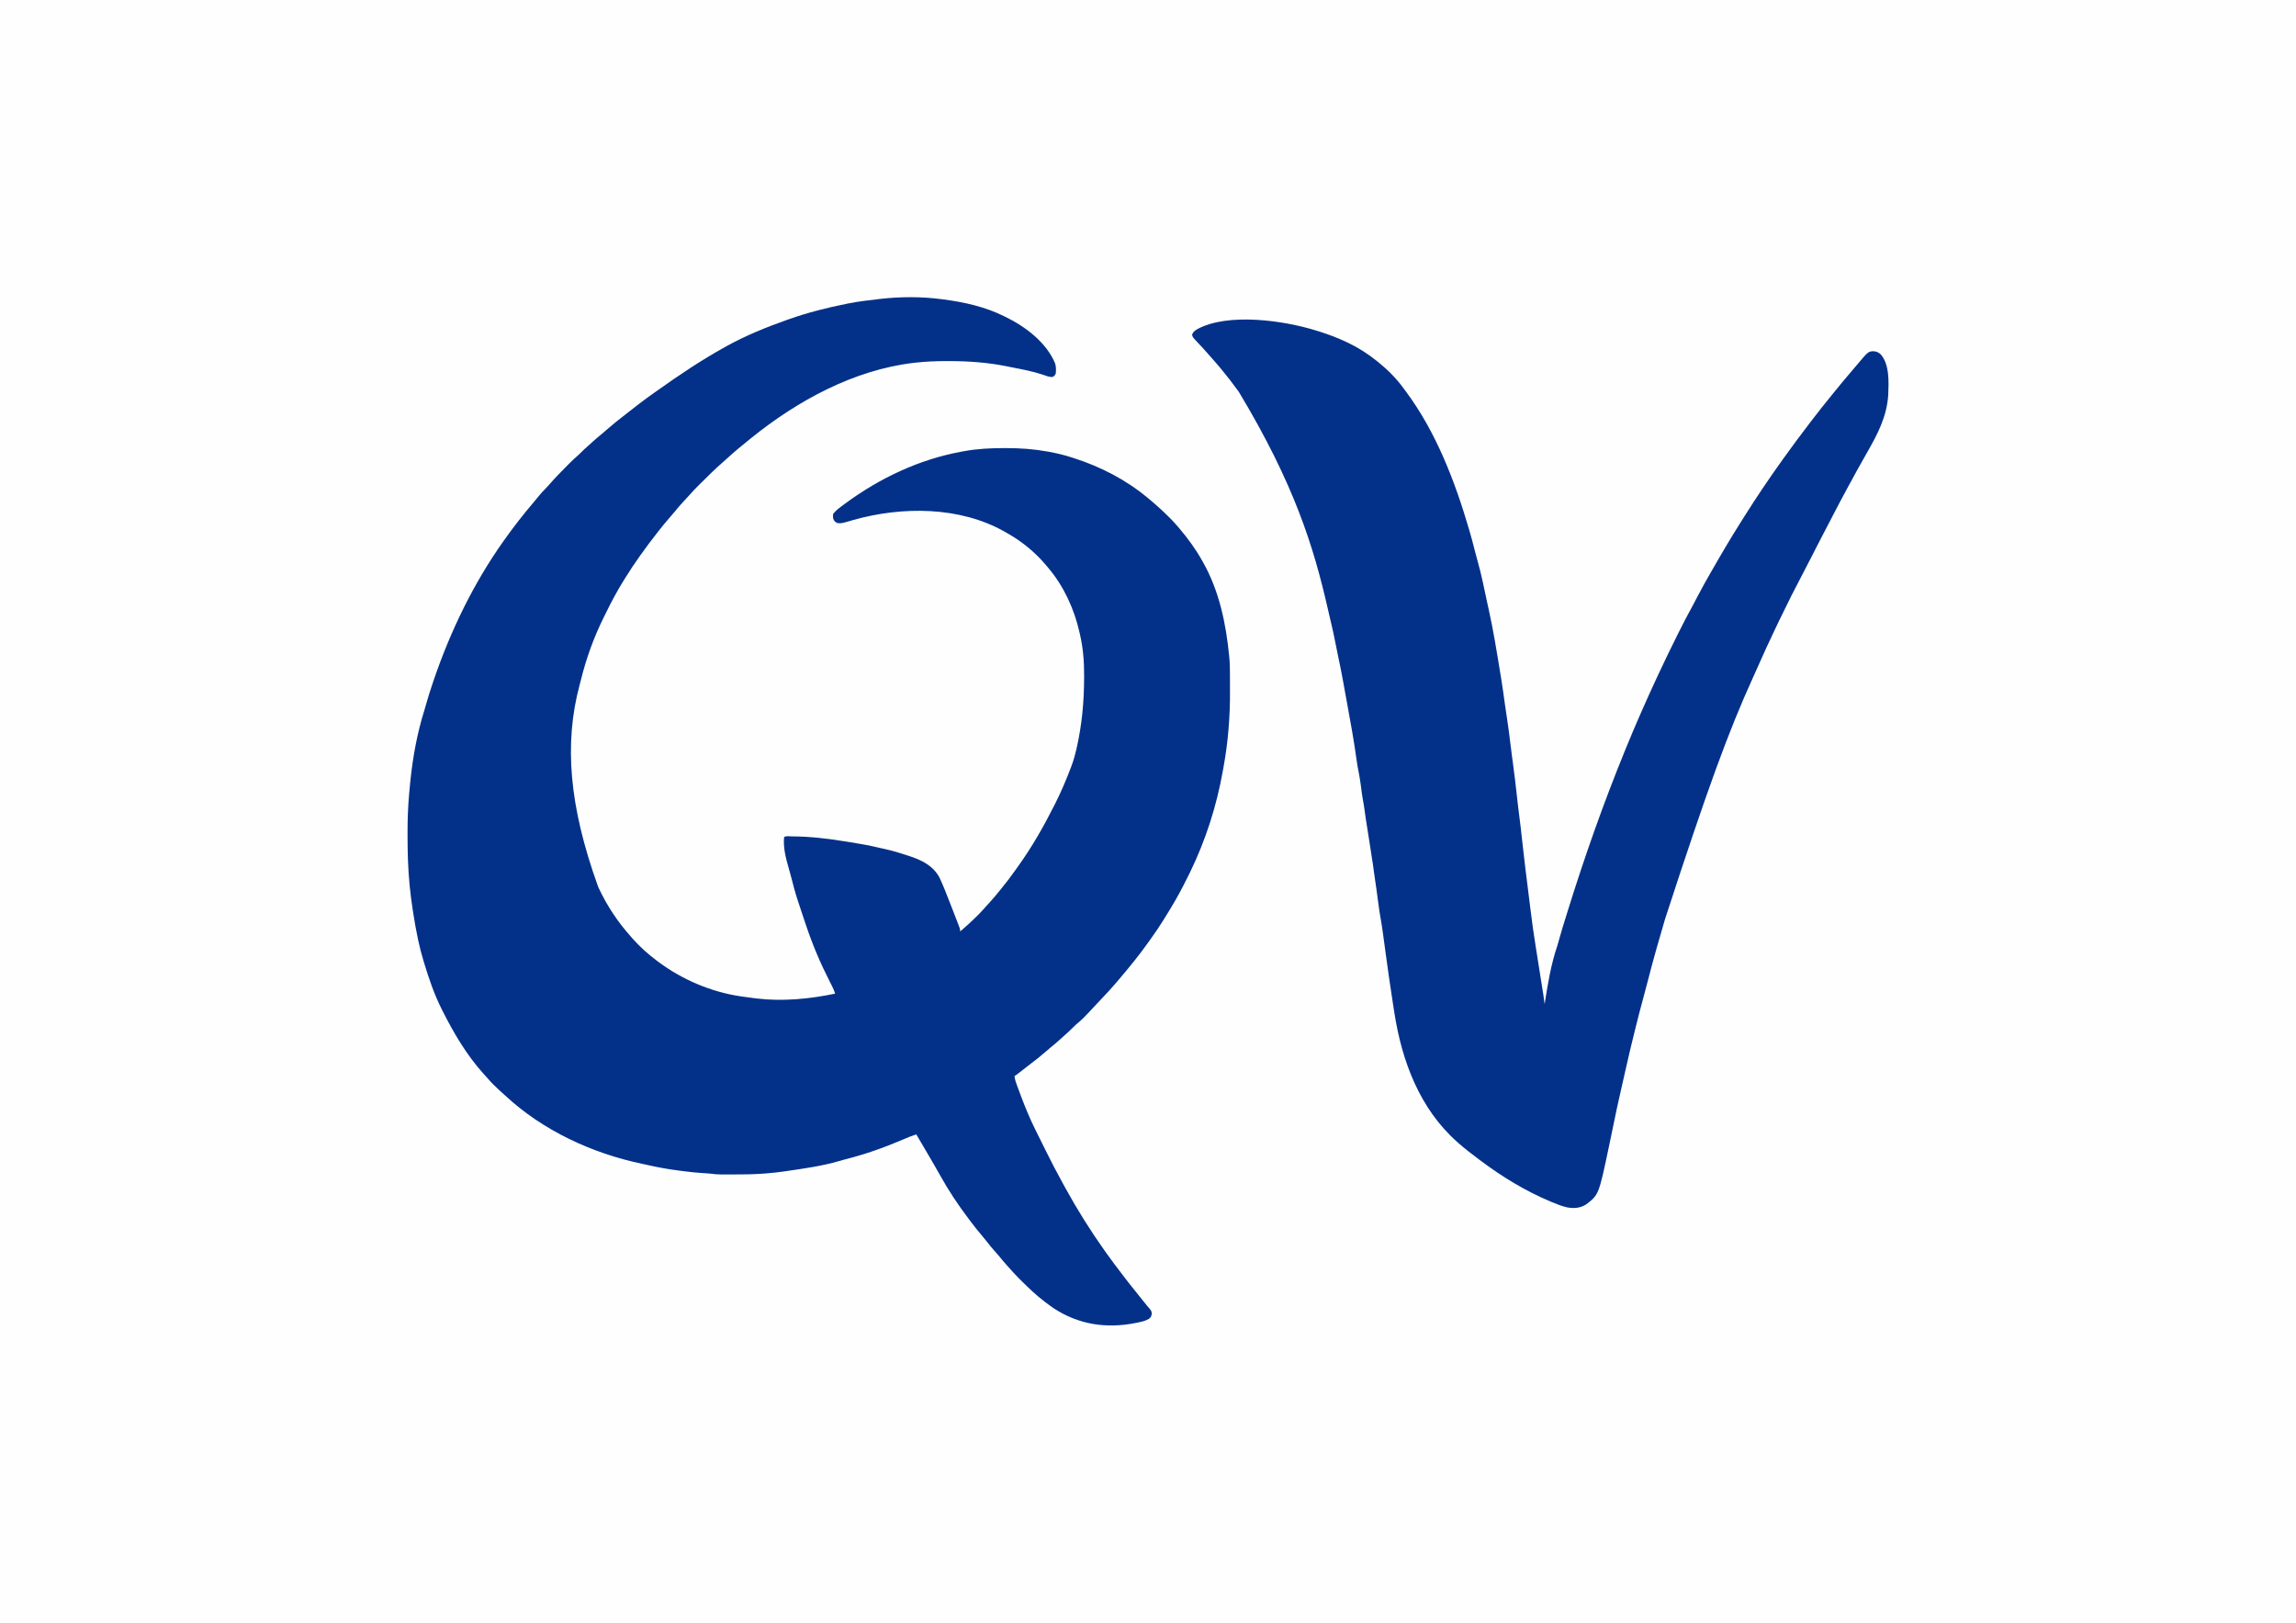 <svg height="2480" width="3508" xmlns="http://www.w3.org/2000/svg" version="1.1">
<rect width="100%" height="100%" fill="#808080" stroke="none"/>
<path transform="translate(0,0)" fill="#FEFEFE" d="M0 0 C1157.64 0 2315.28 0 3508 0 C3508 818.4 3508 1636.8 3508 2480 C2350.36 2480 1192.72 2480 0 2480 C0 1661.6 0 843.2 0 0 Z"></path>
<path transform="translate(1438,457)" fill="#033189" d="M0 0 C1.581 0.201 1.581 0.201 3.193 0.407 C35.465 4.611 66.634 11.553 96 26 C96.767 26.372 97.534 26.744 98.325 27.127 C128.803 42.041 160.524 65.878 174 98 C175.666 103.147 175.632 108.67 175 114 C172.938 117.312 172.938 117.312 170 119 C164.573 119.111 159.679 116.911 154.59 115.168 C140.104 110.455 125.199 107.471 110.255 104.629 C107.089 104.017 103.931 103.37 100.773 102.715 C71.13 96.691 41.715 94.63 11.5 94.625 C10.302 94.623 9.103 94.621 7.868 94.619 C-7.85 94.622 -23.372 95.295 -39 97 C-40.193 97.13 -41.386 97.26 -42.616 97.394 C-133.938 108.429 -219.211 154.982 -290 212 C-290.642 212.516 -291.284 213.031 -291.945 213.562 C-303.984 223.247 -315.907 233.038 -327.27 243.516 C-329.457 245.506 -331.665 247.46 -333.895 249.402 C-345.574 259.599 -356.592 270.49 -367.562 281.438 C-368.127 281.999 -368.691 282.561 -369.273 283.14 C-374.846 288.693 -380.369 294.248 -385.481 300.236 C-388.018 303.182 -390.708 305.985 -393.375 308.812 C-397.998 313.753 -402.39 318.803 -406.621 324.086 C-409.527 327.645 -412.54 331.102 -415.562 334.562 C-420.527 340.264 -425.35 346.037 -430 352 C-431.035 353.315 -432.07 354.63 -433.105 355.945 C-451.287 379.11 -468.572 402.905 -484 428 C-484.395 428.637 -484.79 429.274 -485.197 429.93 C-494.979 445.723 -503.838 462.128 -511.944 478.84 C-513.105 481.214 -514.291 483.575 -515.477 485.938 C-530.506 516.228 -542.169 548.315 -550.278 581.125 C-551 583.999 -551.759 586.861 -552.527 589.723 C-576.211 678.926 -568.726 774.206 -524 898 C-523.359 899.371 -523.359 899.371 -522.705 900.77 C-510.05 927.59 -493.75 951.899 -474 974 C-473.112 975.012 -472.224 976.023 -471.336 977.035 C-460.056 989.662 -447.588 1000.914 -434 1011 C-433.046 1011.715 -433.046 1011.715 -432.073 1012.444 C-395.768 1039.47 -351.807 1058.27 -307 1065 C-306.192 1065.123 -305.384 1065.247 -304.552 1065.374 C-298.046 1066.35 -291.53 1067.205 -285 1068 C-284.142 1068.107 -283.285 1068.215 -282.401 1068.325 C-242.461 1073.167 -201.27 1069.142 -162 1061 C-163.391 1056.454 -165.239 1052.309 -167.422 1048.102 C-168.118 1046.739 -168.814 1045.375 -169.509 1044.012 C-169.874 1043.298 -170.239 1042.584 -170.616 1041.849 C-184.648 1014.336 -196.43 986.427 -206.273 957.159 C-207.01 954.971 -207.749 952.784 -208.49 950.598 C-211.318 942.235 -214.109 933.861 -216.86 925.472 C-217.552 923.366 -218.246 921.261 -218.944 919.157 C-222.962 907.058 -226.201 894.808 -229.336 882.453 C-230.5 877.883 -231.741 873.347 -233.065 868.822 C-237.422 853.876 -241.564 837.668 -240 822 C-237.582 819.582 -231.407 820.758 -228.188 820.75 C-200.247 820.76 -172.575 824.225 -145.035 828.673 C-143.01 828.998 -140.984 829.317 -138.958 829.634 C-123.671 832.025 -108.549 834.751 -93.512 838.406 C-91.097 838.977 -88.676 839.498 -86.246 840.004 C-74.419 842.53 -62.979 846.109 -51.5 849.875 C-50.73 850.124 -49.959 850.372 -49.166 850.629 C-30.192 856.784 -12.209 865.342 -2.499 883.863 C3.282 896.15 8.147 908.785 13.062 921.438 C13.943 923.691 14.824 925.944 15.705 928.197 C18.151 934.459 20.58 940.728 23 947 C23.335 947.865 23.67 948.73 24.015 949.621 C24.89 951.882 25.757 954.145 26.621 956.41 C27.322 958.239 27.322 958.239 28.037 960.106 C29 963 29 963 29 966 C31.675 963.676 34.338 961.339 37 959 C37.724 958.371 38.449 957.742 39.195 957.094 C44.717 952.227 49.974 947.131 55.188 941.938 C56.185 940.947 56.185 940.947 57.203 939.936 C61.099 936.028 64.807 932.01 68.412 927.833 C70.516 925.404 72.695 923.048 74.875 920.688 C78.913 916.255 82.773 911.723 86.535 907.055 C88.341 904.817 90.16 902.595 91.996 900.383 C99.503 891.305 106.541 881.971 113.336 872.351 C115.015 869.979 116.708 867.618 118.402 865.258 C139.202 836.12 156.955 804.97 173 773 C173.554 771.901 174.109 770.802 174.68 769.669 C183.466 752.154 191.076 734.322 198 716 C198.439 714.843 198.878 713.686 199.33 712.495 C202.306 704.437 204.597 696.373 206.5 688 C206.646 687.361 206.792 686.723 206.943 686.065 C215.011 650.656 218.241 615.669 218.375 579.438 C218.383 578.316 218.391 577.195 218.399 576.04 C218.517 554.494 216.947 533.021 212 512 C211.757 510.909 211.757 510.909 211.509 509.795 C203.538 474.075 187.684 439.067 164 411 C163.01 409.806 162.021 408.612 161.031 407.418 C144.306 387.414 124.501 370.925 101.831 358.041 C100.08 357.046 98.341 356.031 96.602 355.016 C27.849 316.391 -59.632 316.483 -133.822 337.256 C-135.948 337.86 -138.069 338.48 -140.19 339.104 C-152.628 342.728 -152.628 342.728 -159 342 C-162.443 339.876 -163.716 338.851 -165 335 C-165.5 331.75 -165.5 331.75 -165 328 C-160.735 322.428 -154.654 318.205 -149.062 314.062 C-148.199 313.421 -147.336 312.779 -146.446 312.117 C-93.758 273.343 -33.594 244.8 31 233 C32.229 232.77 33.458 232.54 34.725 232.303 C55.273 228.551 75.564 227.538 96.438 227.562 C97.596 227.562 98.754 227.562 99.947 227.562 C120.892 227.605 141.449 228.981 162.062 232.75 C162.787 232.88 163.512 233.011 164.259 233.145 C176.429 235.347 188.249 238.126 200 242 C200.977 242.313 201.955 242.626 202.962 242.948 C244.013 256.144 282.872 276.213 316 304 C317.087 304.896 318.174 305.792 319.262 306.688 C329.569 315.237 339.378 324.311 348.875 333.75 C349.386 334.256 349.897 334.763 350.424 335.285 C354.479 339.357 358.259 343.639 362 348 C362.541 348.629 363.083 349.259 363.641 349.907 C376.95 365.497 389.008 382.083 399 400 C399.451 400.796 399.901 401.592 400.365 402.413 C424.926 446.18 435.107 495.503 440 545 C440.13 546.267 440.13 546.267 440.262 547.56 C441.064 556.069 441.181 564.554 441.203 573.094 C441.206 573.854 441.209 574.615 441.212 575.398 C441.227 579.447 441.236 583.495 441.24 587.544 C441.245 590.805 441.258 594.066 441.281 597.327 C441.553 636.687 438.511 676.069 431.4 714.816 C431 717.002 430.607 719.189 430.217 721.377 C420.701 774.528 404.473 825.324 381 874 C380.657 874.713 380.314 875.425 379.96 876.159 C378.074 880.051 376.129 883.91 374.149 887.755 C372.823 890.346 371.52 892.949 370.215 895.551 C361.943 911.896 352.676 927.464 343 943 C341.89 944.798 340.781 946.596 339.672 948.395 C333.635 958.126 327.252 967.56 320.552 976.847 C318.941 979.082 317.341 981.326 315.742 983.57 C309.068 992.914 302.202 1002.058 295 1011 C294.484 1011.642 293.969 1012.284 293.438 1012.945 C286.532 1021.529 279.527 1030.02 272.368 1038.394 C270.975 1040.03 269.592 1041.674 268.211 1043.32 C260.8 1052.114 252.995 1060.489 245.069 1068.818 C243.019 1070.98 240.982 1073.154 238.949 1075.332 C216.468 1099.41 216.468 1099.41 205.82 1108.398 C203.613 1110.34 201.565 1112.407 199.5 1114.5 C196.169 1117.871 192.749 1121.045 189.152 1124.129 C186.619 1126.331 184.157 1128.602 181.688 1130.875 C177.244 1134.928 172.674 1138.762 167.992 1142.535 C165.195 1144.84 162.469 1147.205 159.75 1149.6 C151.86 1156.544 143.658 1162.957 135.266 1169.279 C130.404 1172.971 125.607 1176.745 120.8 1180.508 C120.085 1181.066 119.37 1181.624 118.633 1182.199 C118.003 1182.693 117.372 1183.186 116.723 1183.694 C115.192 1184.855 113.599 1185.934 112 1187 C112.666 1192.675 114.562 1197.712 116.543 1203.031 C116.902 1204.006 117.262 1204.98 117.632 1205.984 C118.808 1209.16 119.996 1212.33 121.188 1215.5 C121.598 1216.592 122.009 1217.685 122.432 1218.81 C128.822 1235.738 135.629 1252.231 143.718 1268.426 C145.231 1271.463 146.734 1274.505 148.237 1277.548 C152.02 1285.205 155.819 1292.854 159.625 1300.5 C159.937 1301.126 160.248 1301.753 160.569 1302.398 C168.337 1318.008 176.288 1333.491 184.748 1348.739 C186.466 1351.841 188.16 1354.956 189.855 1358.07 C208.028 1391.19 228.118 1423.204 250 1454 C250.844 1455.192 250.844 1455.192 251.706 1456.408 C259.954 1468.029 268.542 1479.383 277.223 1490.684 C278.747 1492.671 280.266 1494.662 281.781 1496.656 C286.769 1503.198 291.899 1509.606 297.103 1515.976 C301.184 1520.977 305.212 1526.016 309.163 1531.119 C311.204 1533.75 313.267 1536.305 315.461 1538.812 C321.486 1545.747 321.486 1545.747 321.75 1550.375 C320.91 1554.434 320.338 1555.628 317 1558 C311.539 1561.228 305.896 1562.332 299.75 1563.562 C298.679 1563.779 297.608 1563.995 296.504 1564.218 C252.258 1572.903 210.161 1566.656 172.173 1541.805 C168.02 1538.995 163.998 1536.024 160 1533 C159.431 1532.575 158.861 1532.15 158.275 1531.712 C144.618 1521.478 132.578 1509.647 120.5 1497.625 C119.245 1496.377 119.245 1496.377 117.964 1495.104 C113.103 1490.229 108.486 1485.22 104 1480 C102.546 1478.392 101.088 1476.788 99.625 1475.188 C95.673 1470.814 91.947 1466.29 88.242 1461.707 C86.105 1459.127 83.893 1456.653 81.625 1454.188 C77.587 1449.756 73.898 1445.121 70.229 1440.386 C67.064 1436.313 63.796 1432.352 60.438 1428.438 C55.577 1422.749 50.957 1416.9 46.453 1410.926 C44.818 1408.759 43.174 1406.598 41.531 1404.438 C25.535 1383.329 11.377 1361.919 -1.503 1338.805 C-7.216 1328.566 -13.107 1318.436 -19.046 1308.326 C-21.254 1304.568 -23.457 1300.808 -25.66 1297.047 C-29.771 1290.03 -33.885 1283.014 -38 1276 C-45.172 1278.259 -51.982 1281.068 -58.875 1284.062 C-87.595 1296.355 -117.131 1306.797 -147.453 1314.346 C-150.495 1315.127 -153.505 1315.999 -156.518 1316.885 C-181.778 1324.253 -207.938 1327.918 -233.921 1331.695 C-235.834 1331.976 -237.746 1332.266 -239.657 1332.558 C-248.889 1333.944 -258.134 1334.891 -267.438 1335.625 C-268.676 1335.724 -268.676 1335.724 -269.94 1335.824 C-286.474 1337.093 -302.986 1337.273 -319.562 1337.25 C-321.386 1337.249 -321.386 1337.249 -323.247 1337.247 C-326.729 1337.241 -330.21 1337.225 -333.691 1337.203 C-334.731 1337.199 -335.771 1337.194 -336.843 1337.19 C-341.997 1337.14 -346.901 1336.831 -352 1336 C-354.007 1335.824 -356.017 1335.668 -358.027 1335.535 C-359.14 1335.459 -360.253 1335.382 -361.4 1335.303 C-362.567 1335.224 -363.735 1335.144 -364.938 1335.062 C-374.212 1334.398 -383.406 1333.634 -392.614 1332.327 C-395.55 1331.925 -398.489 1331.561 -401.43 1331.195 C-417.48 1329.149 -433.187 1326.286 -448.959 1322.688 C-451.64 1322.081 -454.325 1321.501 -457.016 1320.938 C-533.596 1304.831 -608.522 1270.16 -666.086 1216.695 C-668.759 1214.223 -671.465 1211.794 -674.188 1209.375 C-680.934 1203.31 -687.301 1196.965 -693.203 1190.074 C-695.175 1187.798 -697.211 1185.591 -699.25 1183.375 C-725.038 1154.746 -744.792 1121.271 -762 1087 C-762.603 1085.808 -762.603 1085.808 -763.218 1084.592 C-774.536 1062.072 -782.705 1038.073 -790 1014 C-790.199 1013.352 -790.397 1012.703 -790.602 1012.035 C-793.817 1001.528 -796.567 990.992 -798.875 980.25 C-799.041 979.483 -799.208 978.716 -799.379 977.926 C-802.348 964.129 -804.718 950.257 -806.875 936.312 C-807.02 935.377 -807.165 934.442 -807.315 933.478 C-809.183 921.349 -810.802 909.214 -812 897 C-812.108 895.904 -812.108 895.904 -812.218 894.786 C-814.599 870.135 -815.3 845.497 -815.311 820.746 C-815.312 818.601 -815.317 816.457 -815.323 814.313 C-815.359 795.141 -814.621 776.112 -813 757 C-812.883 755.606 -812.883 755.606 -812.764 754.184 C-812.293 748.659 -811.763 743.141 -811.188 737.625 C-811.103 736.812 -811.019 735.998 -810.932 735.16 C-807.184 699.395 -800.715 663.671 -789.995 629.304 C-789.202 626.672 -788.443 624.038 -787.702 621.392 C-784.153 608.707 -780.214 596.208 -775.938 583.75 C-775.614 582.803 -775.29 581.856 -774.956 580.881 C-749.421 506.4 -714.584 434.335 -669 370 C-668.496 369.289 -667.993 368.578 -667.474 367.846 C-653.439 348.104 -638.61 329.024 -622.891 310.594 C-619.954 307.148 -617.09 303.651 -614.25 300.125 C-611.267 296.457 -608.188 293.055 -604.781 289.781 C-603.011 288.011 -601.375 286.178 -599.742 284.281 C-590.282 273.4 -580.176 263.084 -570 252.875 C-569.224 252.094 -568.447 251.313 -567.647 250.509 C-563.466 246.338 -559.19 242.35 -554.715 238.497 C-552.714 236.751 -550.844 234.91 -549 233 C-545.85 229.807 -542.588 226.828 -539.188 223.906 C-536.645 221.691 -534.169 219.409 -531.688 217.125 C-527.247 213.075 -522.681 209.245 -518.004 205.473 C-514.503 202.591 -511.097 199.613 -507.688 196.625 C-501.197 190.957 -494.522 185.586 -487.703 180.321 C-486.044 179.034 -484.395 177.737 -482.75 176.434 C-468.352 165.032 -453.81 153.789 -438.771 143.244 C-436.819 141.873 -434.874 140.494 -432.93 139.113 C-399.616 115.483 -365.781 92.748 -330 73 C-329.269 72.593 -328.539 72.187 -327.786 71.768 C-298.322 55.425 -266.779 42.729 -235.062 31.5 C-234.033 31.134 -234.033 31.134 -232.982 30.761 C-204.028 20.52 -174.097 12.996 -144 7 C-143.22 6.842 -142.44 6.684 -141.637 6.521 C-126.572 3.503 -111.251 1.787 -96 0 C-94.98 -0.123 -93.961 -0.246 -92.91 -0.373 C-62.65 -3.882 -30.213 -3.966 0 0 Z"></path>
<path transform="translate(2011,505)" fill="#033189" d="M0 0 C1.025 0.318 2.05 0.637 3.106 0.965 C17.485 5.478 31.421 10.459 45 17 C46.328 17.619 47.656 18.237 48.984 18.855 C64.318 26.124 78.767 35.391 92 46 C92.985 46.781 93.97 47.562 94.984 48.367 C108.97 59.698 122.025 72.607 132.652 87.156 C134.117 89.16 135.607 91.144 137.098 93.129 C183.033 154.898 211.941 230.081 233.438 303.438 C233.683 304.274 233.929 305.11 234.182 305.972 C237.111 315.987 239.83 326.037 242.302 336.176 C243.524 341.177 244.867 346.121 246.312 351.062 C252.418 372.443 256.743 394.443 261.389 416.178 C262.03 419.137 262.691 422.09 263.355 425.043 C270.676 457.911 275.996 491.225 281.42 524.45 C281.896 527.361 282.376 530.27 282.859 533.18 C284.83 545.198 286.437 557.269 288.092 569.333 C289.325 578.3 290.638 587.248 292.062 596.188 C293.789 607.106 295.142 618.057 296.434 629.033 C297.279 636.186 298.161 643.33 299.152 650.465 C299.251 651.177 299.35 651.89 299.452 652.624 C299.656 654.089 299.86 655.554 300.065 657.019 C302.657 675.647 304.798 694.318 306.857 713.013 C307.984 723.214 309.155 733.401 310.512 743.574 C311.957 754.417 313.163 765.279 314.333 776.154 C317.428 804.822 320.982 833.426 324.614 862.029 C325.577 869.624 326.523 877.221 327.445 884.82 C329.759 903.842 332.377 922.775 335.461 941.688 C336.059 945.365 336.642 949.044 337.219 952.725 C337.688 955.713 338.161 958.701 338.634 961.688 C338.984 963.896 339.332 966.104 339.681 968.312 C340.844 975.686 342.008 983.059 343.18 990.431 C343.699 993.697 344.217 996.963 344.735 1000.229 C344.998 1001.888 345.262 1003.546 345.526 1005.205 C345.917 1007.661 346.306 1010.118 346.695 1012.574 C346.812 1013.305 346.929 1014.035 347.049 1014.787 C347.796 1019.515 348.427 1024.248 349 1029 C349.21 1027.647 349.21 1027.647 349.424 1026.267 C353.979 997.202 358.824 967.938 368.338 940.023 C369.481 936.531 370.42 932.985 371.375 929.438 C374.211 919.044 377.394 908.763 380.604 898.479 C381.634 895.176 382.661 891.872 383.686 888.567 C409.671 804.81 438.817 722.188 472 641 C472.342 640.162 472.684 639.323 473.037 638.459 C488.092 601.571 504.215 565.132 521 529 C521.334 528.281 521.667 527.562 522.011 526.821 C531.801 505.716 541.991 484.819 552.375 464 C552.915 462.914 553.455 461.829 554.012 460.71 C560.556 447.572 567.319 434.589 574.401 421.734 C577.344 416.392 580.159 410.991 582.938 405.562 C588.991 393.867 595.444 382.42 602 371 C602.856 369.503 602.856 369.503 603.729 367.976 C618.418 342.284 633.408 316.763 649.25 291.763 C650.975 289.04 652.691 286.311 654.406 283.582 C672.725 254.517 691.99 225.925 712 198 C712.51 197.289 713.019 196.577 713.544 195.844 C727.06 176.999 740.891 158.406 755 140 C755.949 138.759 756.898 137.518 757.848 136.277 C767.478 123.704 777.32 111.315 787.334 99.045 C789.003 96.996 790.667 94.942 792.328 92.887 C798.68 85.034 805.108 77.258 811.662 69.572 C813.471 67.447 815.271 65.314 817.071 63.181 C818.898 61.018 820.728 58.858 822.56 56.699 C823.554 55.527 824.546 54.354 825.538 53.18 C842.74 32.833 842.74 32.833 849.078 31.594 C854.602 31.355 857.986 32.448 862.215 36.047 C876.103 51.242 874.778 78.808 874 98 C871.931 131.853 857.286 159.11 840.709 188.01 C831.793 203.61 823.106 219.34 814.549 235.14 C813.488 237.099 812.425 239.058 811.361 241.017 C803.92 254.713 796.627 268.478 789.501 282.34 C786.087 288.979 782.637 295.597 779.152 302.199 C774.556 310.912 770.042 319.666 765.558 328.438 C763.377 332.704 761.193 336.969 759.008 341.234 C758.574 342.081 758.141 342.927 757.694 343.8 C754.046 350.919 750.371 358.024 746.688 365.125 C726.039 404.702 726.039 404.702 706.491 444.826 C704.651 448.742 702.783 452.644 700.914 456.547 C691.54 476.153 682.497 495.879 673.752 515.773 C671.803 520.2 669.824 524.611 667.816 529.012 C629.409 613.278 597.641 700.692 533 899 C532.529 900.606 532.529 900.606 532.049 902.244 C528.241 915.241 524.467 928.248 520.772 941.278 C520.246 943.133 519.718 944.989 519.188 946.843 C514.851 962.048 510.807 977.314 506.895 992.633 C504.514 1001.933 502.049 1011.21 499.5 1020.465 C495.406 1035.36 491.62 1050.327 487.875 1065.312 C487.621 1066.326 487.368 1067.34 487.106 1068.384 C482.059 1088.578 477.222 1108.81 472.688 1129.125 C471.903 1132.63 471.118 1136.136 470.332 1139.641 C470.136 1140.514 469.941 1141.386 469.739 1142.286 C468.474 1147.919 467.189 1153.547 465.887 1159.172 C461.577 1177.802 457.562 1196.472 453.769 1215.213 C451.887 1224.484 449.948 1233.743 448 1243 C447.759 1244.148 447.518 1245.295 447.27 1246.478 C431.761 1320.141 431.761 1320.141 412.5 1334.938 C403.417 1340.655 393.8 1341.466 383.323 1339.497 C375.313 1337.651 367.87 1334.756 360.312 1331.562 C359.689 1331.301 359.066 1331.04 358.424 1330.771 C319.672 1314.512 284.581 1293.149 251 1268 C250.151 1267.366 249.302 1266.732 248.428 1266.079 C237.681 1258.032 227.054 1249.903 217 1241 C216.475 1240.537 215.951 1240.074 215.41 1239.597 C158.082 1188.748 130.836 1115.995 119.378 1041.887 C118.589 1036.79 117.796 1031.693 116.994 1026.598 C112.945 1000.816 109.32 974.986 105.812 949.125 C104.904 942.428 103.993 935.731 103.077 929.034 C102.721 926.42 102.368 923.805 102.016 921.19 C100.86 912.697 99.565 904.252 98.038 895.817 C97.052 890.365 96.219 884.91 95.5 879.418 C95.317 878.06 95.317 878.06 95.131 876.675 C94.751 873.846 94.375 871.017 94 868.188 C93.502 864.452 93.002 860.716 92.5 856.98 C92.378 856.069 92.255 855.157 92.129 854.218 C91.157 847.03 90.104 839.855 89.007 832.685 C88.095 826.717 87.283 820.741 86.527 814.75 C86.085 811.608 85.587 808.488 85.059 805.359 C83.986 799.002 83.049 792.63 82.125 786.25 C80.828 777.377 79.446 768.527 77.938 759.688 C76.469 751.076 75.211 742.455 74.074 733.793 C73.259 727.668 72.252 721.606 71.123 715.532 C70.052 709.63 69.297 703.703 68.562 697.75 C67.628 690.23 66.478 682.807 65 675.375 C63.687 668.767 62.534 662.176 61.625 655.5 C57.771 627.477 52.76 599.634 47.624 571.822 C46.491 565.681 45.369 559.537 44.256 553.392 C43.469 549.044 42.678 544.698 41.887 540.351 C41.512 538.288 41.139 536.224 40.766 534.16 C38.634 522.355 36.319 510.615 33.731 498.902 C32.229 492.102 30.873 485.289 29.625 478.438 C27.28 465.96 24.426 453.626 21.483 441.278 C20.225 435.983 19.005 430.681 17.797 425.375 C-3.976 329.866 -33.502 234.673 -118 94 C-118.552 93.236 -119.103 92.472 -119.671 91.685 C-127.762 80.488 -136.151 69.607 -145 59 C-145.491 58.41 -145.983 57.819 -146.489 57.211 C-151.857 50.773 -157.334 44.446 -162.973 38.242 C-164.74 36.288 -166.469 34.309 -168.188 32.312 C-172.359 27.509 -176.744 22.901 -181.114 18.279 C-188.672 10.247 -188.672 10.247 -189.625 6.625 C-188.593 2.292 -185.622 0.373 -182 -2 C-134.939 -27.808 -48.743 -15.305 0 0 Z"></path>
</svg>

